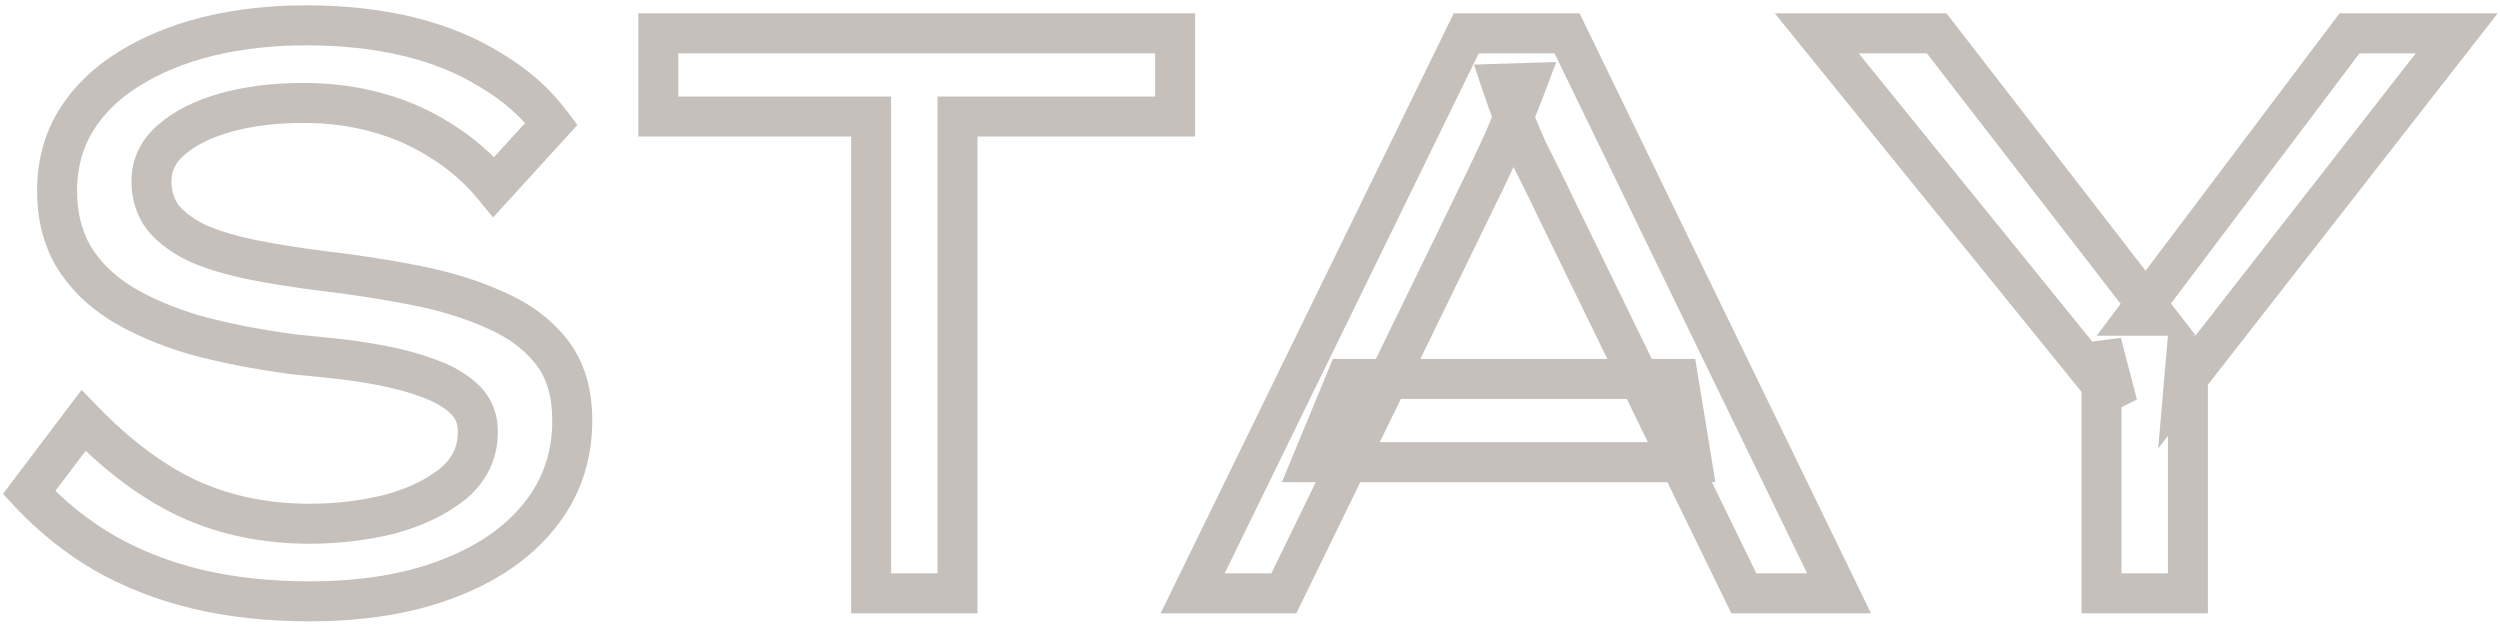 <svg width="375" height="94" viewBox="0 0 375 94" fill="none" xmlns="http://www.w3.org/2000/svg">
<g opacity="0.4">
<mask id="path-1-outside-1_3582_1002" maskUnits="userSpaceOnUse" x="0" y="0" width="375" height="94" fill="black">
<rect fill="white" width="375" height="94"/>
<path d="M46.36 90.2C40.36 90.2 34.8 89.6 29.68 88.4C24.64 87.2 20 85.4 15.76 83C11.6 80.6 7.8 77.56 4.36 73.88L12.52 63.08C17.72 68.44 23 72.36 28.36 74.84C33.8 77.32 39.84 78.56 46.48 78.56C50.64 78.56 54.64 78.08 58.48 77.12C62.32 76.08 65.48 74.56 67.96 72.56C70.44 70.48 71.68 67.88 71.68 64.76C71.68 62.76 71 61.12 69.64 59.84C68.28 58.56 66.48 57.52 64.24 56.72C62.08 55.92 59.72 55.28 57.16 54.8C54.6 54.32 52.12 53.96 49.72 53.72C47.4 53.48 45.44 53.28 43.84 53.12C38.48 52.4 33.6 51.44 29.2 50.24C24.88 48.96 21.16 47.36 18.04 45.44C15 43.52 12.64 41.16 10.96 38.36C9.36 35.56 8.56 32.32 8.56 28.64C8.56 24.72 9.48 21.24 11.32 18.2C13.24 15.08 15.88 12.48 19.24 10.4C22.68 8.24 26.64 6.6 31.12 5.48C35.68 4.36 40.6 3.8 45.88 3.8C51.48 3.8 56.6 4.36 61.24 5.48C65.88 6.6 70 8.28 73.6 10.52C77.28 12.68 80.32 15.36 82.72 18.56L74.08 28.04C71.84 25.32 69.24 23.04 66.28 21.2C63.32 19.28 60.08 17.84 56.56 16.88C53.12 15.92 49.44 15.44 45.52 15.44C41.2 15.44 37.32 15.92 33.88 16.88C30.44 17.84 27.72 19.2 25.72 20.96C23.72 22.64 22.72 24.72 22.72 27.2C22.72 29.36 23.32 31.2 24.52 32.72C25.8 34.24 27.56 35.52 29.8 36.56C32.04 37.52 34.72 38.32 37.84 38.96C41.04 39.6 44.56 40.16 48.4 40.64C53.2 41.2 57.84 41.92 62.32 42.8C66.8 43.68 70.8 44.92 74.32 46.52C77.84 48.04 80.64 50.12 82.72 52.76C84.8 55.4 85.84 58.84 85.84 63.08C85.84 68.52 84.2 73.28 80.92 77.36C77.64 81.44 73.04 84.6 67.12 86.84C61.28 89.08 54.36 90.2 46.36 90.2ZM130.668 89L130.668 17.48L98.748 17.48L98.748 5L176.268 5L176.268 17.48L143.628 17.48L143.628 89L130.668 89ZM178.896 89L219.936 5L235.056 5L275.856 89L261.576 89L233.376 31.16C232.656 29.64 231.936 28.16 231.216 26.72C230.496 25.28 229.776 23.84 229.056 22.4C228.416 20.96 227.776 19.44 227.136 17.84C226.496 16.24 225.856 14.48 225.216 12.56L229.056 12.44C228.336 14.36 227.616 16.16 226.896 17.84C226.256 19.52 225.576 21.12 224.856 22.64C224.136 24.16 223.416 25.68 222.696 27.2C221.976 28.64 221.256 30.12 220.536 31.64L192.576 89L178.896 89ZM196.776 69.32L201.936 56.84L251.736 56.84L253.776 69.32L196.776 69.32ZM315.229 89L315.229 51.44L317.629 60.68L272.509 5L290.509 5L323.269 47.36L320.509 47.36L352.429 5L368.509 5L327.589 57.44L328.189 50.48L328.189 89L315.229 89Z"/>
</mask>
<path d="M29.68 88.4L28.985 91.318L28.995 91.321L29.68 88.4ZM15.76 83L14.261 85.599L14.271 85.605L14.282 85.611L15.76 83ZM4.36 73.88L1.966 72.072L0.445 74.085L2.168 75.929L4.36 73.88ZM12.52 63.08L14.673 60.991L12.236 58.479L10.126 61.272L12.52 63.08ZM28.36 74.84L27.1 77.563L27.108 77.566L27.116 77.57L28.36 74.84ZM58.48 77.12L59.208 80.03L59.236 80.023L59.264 80.016L58.48 77.12ZM67.96 72.56L69.843 74.895L69.866 74.877L69.888 74.859L67.96 72.56ZM69.64 59.84L71.696 57.655L71.696 57.655L69.64 59.84ZM64.24 56.72L63.198 59.533L63.215 59.539L63.231 59.545L64.24 56.72ZM57.16 54.8L57.713 51.851L57.713 51.851L57.16 54.8ZM49.72 53.72L49.411 56.704L49.422 56.705L49.72 53.72ZM43.84 53.12L43.441 56.093L43.491 56.1L43.541 56.105L43.84 53.12ZM29.2 50.24L28.348 53.116L28.379 53.126L28.411 53.134L29.2 50.24ZM18.04 45.44L16.438 47.977L16.453 47.986L16.468 47.995L18.04 45.44ZM10.96 38.36L8.355 39.848L8.371 39.876L8.388 39.904L10.96 38.36ZM11.32 18.2L8.765 16.628L8.759 16.637L8.754 16.647L11.32 18.2ZM19.24 10.4L20.819 12.951L20.827 12.946L20.835 12.941L19.24 10.4ZM31.12 5.48L30.404 2.567L30.392 2.57L31.12 5.48ZM61.24 5.48L61.944 2.564L61.944 2.564L61.24 5.48ZM73.6 10.52L72.015 13.067L72.048 13.088L72.081 13.107L73.6 10.52ZM82.72 18.56L84.937 20.581L86.609 18.746L85.12 16.76L82.72 18.56ZM74.08 28.04L71.764 29.947L73.965 32.62L76.297 30.061L74.08 28.04ZM66.28 21.2L64.647 23.717L64.672 23.733L64.696 23.748L66.28 21.2ZM56.56 16.88L55.754 19.77L55.762 19.772L55.771 19.774L56.56 16.88ZM33.88 16.88L34.686 19.77L34.686 19.77L33.88 16.88ZM25.72 20.96L27.65 23.257L27.676 23.235L27.702 23.212L25.72 20.96ZM24.52 32.72L22.165 34.579L22.195 34.616L22.225 34.652L24.52 32.72ZM29.8 36.56L28.537 39.281L28.577 39.3L28.618 39.317L29.8 36.56ZM37.84 38.96L37.237 41.899L37.244 41.9L37.252 41.902L37.84 38.96ZM48.4 40.64L48.028 43.617L48.04 43.618L48.052 43.62L48.4 40.64ZM62.32 42.8L61.742 45.744L61.742 45.744L62.32 42.8ZM74.32 46.52L73.079 49.251L73.105 49.263L73.131 49.274L74.32 46.52ZM82.72 52.76L80.364 54.617L80.364 54.617L82.72 52.76ZM67.12 86.84L66.058 84.034L66.046 84.039L67.12 86.84ZM46.36 87.2C40.559 87.2 35.231 86.62 30.365 85.479L28.995 91.321C34.369 92.58 40.161 93.2 46.36 93.2L46.36 87.2ZM30.375 85.482C25.592 84.343 21.218 82.642 17.238 80.389L14.282 85.611C18.782 88.158 23.688 90.057 28.985 91.318L30.375 85.482ZM17.259 80.401C13.368 78.157 9.799 75.305 6.552 71.831L2.168 75.929C5.801 79.814 9.832 83.043 14.261 85.599L17.259 80.401ZM6.754 75.689L14.914 64.888L10.126 61.272L1.966 72.072L6.754 75.689ZM10.367 65.169C15.758 70.726 21.331 74.893 27.1 77.563L29.62 72.117C24.669 69.827 19.682 66.154 14.673 60.991L10.367 65.169ZM27.116 77.57C32.987 80.247 39.458 81.56 46.48 81.56L46.48 75.56C40.222 75.56 34.612 74.393 29.604 72.11L27.116 77.57ZM46.48 81.56C50.873 81.56 55.118 81.053 59.208 80.03L57.752 74.21C54.162 75.107 50.407 75.56 46.48 75.56L46.48 81.56ZM59.264 80.016C63.409 78.893 66.97 77.213 69.843 74.895L66.077 70.225C63.99 71.907 61.231 73.267 57.696 74.224L59.264 80.016ZM69.888 74.859C73.018 72.233 74.68 68.805 74.68 64.76H68.68C68.68 66.956 67.862 68.727 66.032 70.261L69.888 74.859ZM74.68 64.76C74.68 61.998 73.705 59.546 71.696 57.655L67.584 62.025C68.295 62.694 68.68 63.522 68.68 64.76H74.68ZM71.696 57.655C69.965 56.026 67.776 54.797 65.249 53.895L63.231 59.545C65.184 60.243 66.595 61.094 67.584 62.025L71.696 57.655ZM65.282 53.907C62.944 53.041 60.418 52.359 57.713 51.851L56.607 57.749C59.022 58.201 61.216 58.799 63.198 59.533L65.282 53.907ZM57.713 51.851C55.075 51.357 52.51 50.984 50.019 50.735L49.422 56.705C51.73 56.936 54.125 57.283 56.607 57.749L57.713 51.851ZM50.029 50.736C47.707 50.496 45.743 50.295 44.139 50.135L43.541 56.105C45.137 56.265 47.093 56.464 49.411 56.704L50.029 50.736ZM44.239 50.147C38.988 49.441 34.24 48.505 29.989 47.346L28.411 53.134C32.96 54.375 37.972 55.359 43.441 56.093L44.239 50.147ZM30.052 47.364C25.93 46.142 22.463 44.639 19.612 42.885L16.468 47.995C19.857 50.081 23.83 51.778 28.348 53.116L30.052 47.364ZM19.642 42.904C16.958 41.208 14.947 39.175 13.533 36.816L8.388 39.904C10.333 43.145 13.042 45.832 16.438 47.977L19.642 42.904ZM13.565 36.872C12.258 34.586 11.56 31.873 11.56 28.64L5.56 28.64C5.56 32.767 6.462 36.534 8.355 39.848L13.565 36.872ZM11.56 28.64C11.56 25.209 12.359 22.277 13.886 19.753L8.754 16.647C6.601 20.203 5.56 24.231 5.56 28.64L11.56 28.64ZM13.875 19.772C15.531 17.081 17.824 14.805 20.819 12.951L17.661 7.849C13.936 10.155 10.949 13.079 8.765 16.628L13.875 19.772ZM20.835 12.941C23.974 10.97 27.633 9.444 31.848 8.39L30.392 2.57C25.647 3.756 21.387 5.51 17.645 7.859L20.835 12.941ZM31.836 8.393C36.135 7.338 40.812 6.8 45.88 6.8L45.88 0.8C40.388 0.8 35.225 1.382 30.404 2.567L31.836 8.393ZM45.88 6.8C51.283 6.8 56.162 7.34 60.536 8.396L61.944 2.564C57.038 1.379 51.677 0.8 45.88 0.8L45.88 6.8ZM60.536 8.396C64.903 9.45 68.719 11.016 72.015 13.067L75.185 7.973C71.281 5.544 66.857 3.75 61.944 2.564L60.536 8.396ZM72.081 13.107C75.442 15.079 78.174 17.499 80.32 20.36L85.12 16.76C82.466 13.221 79.118 10.28 75.119 7.933L72.081 13.107ZM80.503 16.539L71.863 26.019L76.297 30.061L84.937 20.581L80.503 16.539ZM76.396 26.133C73.951 23.164 71.104 20.666 67.864 18.652L64.696 23.748C67.376 25.414 69.729 27.476 71.764 29.947L76.396 26.133ZM67.913 18.683C64.684 16.589 61.158 15.024 57.349 13.986L55.771 19.774C59.002 20.656 61.956 21.971 64.647 23.717L67.913 18.683ZM57.366 13.99C53.64 12.95 49.686 12.44 45.52 12.44L45.52 18.44C49.194 18.44 52.6 18.89 55.754 19.77L57.366 13.99ZM45.52 12.44C40.982 12.44 36.824 12.944 33.074 13.99L34.686 19.77C37.816 18.896 41.418 18.44 45.52 18.44L45.52 12.44ZM33.074 13.99C29.34 15.032 26.172 16.566 23.738 18.708L27.702 23.212C29.268 21.834 31.54 20.648 34.686 19.77L33.074 13.99ZM23.79 18.663C21.153 20.878 19.72 23.781 19.72 27.2L25.72 27.2C25.72 25.659 26.287 24.402 27.65 23.257L23.79 18.663ZM19.72 27.2C19.72 29.952 20.499 32.468 22.165 34.579L26.875 30.861C26.141 29.932 25.72 28.768 25.72 27.2L19.72 27.2ZM22.225 34.652C23.847 36.578 25.993 38.1 28.537 39.281L31.063 33.839C29.127 32.94 27.753 31.901 26.815 30.788L22.225 34.652ZM28.618 39.317C31.091 40.377 33.975 41.23 37.237 41.899L38.443 36.021C35.465 35.41 32.989 34.663 30.982 33.803L28.618 39.317ZM37.252 41.902C40.535 42.558 44.128 43.129 48.028 43.617L48.772 37.663C44.992 37.191 41.545 36.642 38.428 36.018L37.252 41.902ZM48.052 43.62C52.779 44.171 57.342 44.88 61.742 45.744L62.898 39.856C58.338 38.96 53.62 38.229 48.748 37.66L48.052 43.62ZM61.742 45.744C66.033 46.587 69.805 47.763 73.079 49.251L75.561 43.789C71.795 42.077 67.567 40.773 62.898 39.856L61.742 45.744ZM73.131 49.274C76.258 50.625 78.633 52.42 80.364 54.617L85.076 50.903C82.647 47.82 79.422 45.455 75.509 43.766L73.131 49.274ZM80.364 54.617C81.928 56.602 82.84 59.334 82.84 63.08L88.84 63.08C88.84 58.346 87.672 54.198 85.076 50.903L80.364 54.617ZM82.84 63.08C82.84 67.865 81.416 71.955 78.582 75.48L83.258 79.24C86.984 74.605 88.84 69.175 88.84 63.08L82.84 63.08ZM78.582 75.48C75.701 79.064 71.582 81.944 66.058 84.034L68.182 89.646C74.498 87.256 79.579 83.816 83.258 79.24L78.582 75.48ZM66.046 84.039C60.629 86.116 54.091 87.2 46.36 87.2L46.36 93.2C54.629 93.2 61.931 92.044 68.194 89.641L66.046 84.039ZM130.668 89H127.668V92H130.668V89ZM130.668 17.48L133.668 17.48V14.48L130.668 14.48V17.48ZM98.748 17.48L95.748 17.48V20.48L98.748 20.48V17.48ZM98.748 5V2L95.748 2V5L98.748 5ZM176.268 5L179.268 5V2L176.268 2V5ZM176.268 17.48V20.48L179.268 20.48V17.48L176.268 17.48ZM143.628 17.48V14.48L140.628 14.48V17.48L143.628 17.48ZM143.628 89V92H146.628V89H143.628ZM133.668 89L133.668 17.48L127.668 17.48L127.668 89H133.668ZM130.668 14.48L98.748 14.48L98.748 20.48L130.668 20.48V14.48ZM101.748 17.48L101.748 5L95.748 5L95.748 17.48L101.748 17.48ZM98.748 8L176.268 8V2L98.748 2V8ZM173.268 5L173.268 17.48L179.268 17.48L179.268 5L173.268 5ZM176.268 14.48L143.628 14.48V20.48L176.268 20.48V14.48ZM140.628 17.48L140.628 89L146.628 89L146.628 17.48L140.628 17.48ZM143.628 86L130.668 86V92L143.628 92V86ZM178.896 89L176.201 87.683L174.092 92L178.896 92V89ZM219.936 5V2L218.063 2L217.241 3.683L219.936 5ZM235.056 5L237.755 3.689L236.934 2L235.056 2V5ZM275.856 89V92H280.649L278.555 87.689L275.856 89ZM261.576 89L258.88 90.315L259.701 92H261.576V89ZM233.376 31.16L230.665 32.444L230.672 32.459L230.68 32.475L233.376 31.16ZM231.216 26.72L228.533 28.062L228.533 28.062L231.216 26.72ZM229.056 22.4L226.315 23.618L226.342 23.681L226.373 23.742L229.056 22.4ZM227.136 17.84L224.351 18.954L224.351 18.954L227.136 17.84ZM225.216 12.56L225.123 9.561L221.096 9.687L222.37 13.509L225.216 12.56ZM229.056 12.44L231.865 13.493L233.437 9.302L228.963 9.441L229.056 12.44ZM226.896 17.84L224.139 16.658L224.115 16.715L224.093 16.772L226.896 17.84ZM222.696 27.2L225.38 28.542L225.394 28.513L225.407 28.484L222.696 27.2ZM220.536 31.64L223.233 32.955L223.24 32.939L223.247 32.924L220.536 31.64ZM192.576 89V92H194.451L195.273 90.314L192.576 89ZM196.776 69.32L194.004 68.174L192.29 72.32H196.776V69.32ZM201.936 56.84V53.84H199.93L199.164 55.694L201.936 56.84ZM251.736 56.84L254.697 56.356L254.286 53.84L251.736 53.84L251.736 56.84ZM253.776 69.32V72.32H257.306L256.737 68.836L253.776 69.32ZM181.592 90.317L222.632 6.317L217.241 3.683L176.201 87.683L181.592 90.317ZM219.936 8L235.056 8V2L219.936 2V8ZM232.358 6.311L273.158 90.311L278.555 87.689L237.755 3.689L232.358 6.311ZM275.856 86L261.576 86L261.576 92L275.856 92L275.856 86ZM264.273 87.685L236.073 29.845L230.68 32.475L258.88 90.315L264.273 87.685ZM236.087 29.876C235.359 28.337 234.629 26.838 233.9 25.378L228.533 28.062C229.243 29.482 229.954 30.943 230.665 32.444L236.087 29.876ZM233.9 25.378C233.18 23.938 232.46 22.498 231.74 21.058L226.373 23.742C227.093 25.182 227.813 26.622 228.533 28.062L233.9 25.378ZM231.798 21.182C231.174 19.779 230.549 18.294 229.922 16.726L224.351 18.954C225.004 20.586 225.658 22.141 226.315 23.618L231.798 21.182ZM229.922 16.726C229.307 15.189 228.687 13.485 228.062 11.611L222.37 13.509C223.026 15.475 223.686 17.291 224.351 18.954L229.922 16.726ZM225.31 15.559L229.15 15.438L228.963 9.441L225.123 9.561L225.31 15.559ZM226.247 11.387C225.542 13.268 224.839 15.025 224.139 16.658L229.654 19.022C230.394 17.295 231.131 15.451 231.865 13.493L226.247 11.387ZM224.093 16.772C223.479 18.384 222.829 19.911 222.145 21.356L227.567 23.924C228.323 22.329 229.034 20.656 229.7 18.908L224.093 16.772ZM222.145 21.356C222.144 21.359 222.142 21.362 222.141 21.365C222.139 21.368 222.138 21.371 222.137 21.373C222.135 21.377 222.134 21.38 222.132 21.383C222.131 21.385 222.13 21.388 222.128 21.391C222.127 21.394 222.125 21.397 222.124 21.4C222.123 21.403 222.121 21.406 222.12 21.409C222.118 21.412 222.117 21.415 222.116 21.418C222.114 21.421 222.113 21.424 222.111 21.427C222.11 21.43 222.108 21.433 222.107 21.436C222.106 21.439 222.104 21.442 222.103 21.445C222.101 21.448 222.1 21.451 222.099 21.454C222.097 21.457 222.096 21.46 222.094 21.463C222.093 21.466 222.092 21.468 222.09 21.471C222.089 21.474 222.087 21.477 222.086 21.48C222.085 21.483 222.083 21.486 222.082 21.489C222.08 21.492 222.079 21.495 222.078 21.498C222.076 21.501 222.075 21.504 222.073 21.507C222.072 21.51 222.071 21.513 222.069 21.516C222.068 21.519 222.066 21.522 222.065 21.525C222.063 21.528 222.062 21.531 222.061 21.534C222.059 21.537 222.058 21.54 222.056 21.543C222.055 21.546 222.054 21.549 222.052 21.552C222.051 21.555 222.049 21.558 222.048 21.561C222.047 21.564 222.045 21.567 222.044 21.57C222.042 21.573 222.041 21.575 222.04 21.578C222.038 21.581 222.037 21.584 222.035 21.587C222.034 21.59 222.033 21.593 222.031 21.596C222.03 21.599 222.028 21.602 222.027 21.605C222.026 21.608 222.024 21.611 222.023 21.614C222.021 21.617 222.02 21.62 222.018 21.623C222.017 21.626 222.016 21.629 222.014 21.632C222.013 21.635 222.011 21.638 222.01 21.641C222.009 21.644 222.007 21.647 222.006 21.65C222.004 21.653 222.003 21.656 222.002 21.659C222 21.662 221.999 21.665 221.997 21.668C221.996 21.67 221.995 21.673 221.993 21.676C221.992 21.679 221.99 21.682 221.989 21.685C221.988 21.688 221.986 21.691 221.985 21.694C221.983 21.697 221.982 21.7 221.981 21.703C221.979 21.706 221.978 21.709 221.976 21.712C221.975 21.715 221.973 21.718 221.972 21.721C221.971 21.724 221.969 21.727 221.968 21.73C221.966 21.733 221.965 21.736 221.964 21.739C221.962 21.742 221.961 21.745 221.959 21.748C221.958 21.751 221.957 21.753 221.955 21.756C221.954 21.759 221.952 21.762 221.951 21.765C221.95 21.768 221.948 21.771 221.947 21.774C221.945 21.777 221.944 21.78 221.943 21.783C221.941 21.786 221.94 21.789 221.938 21.792C221.937 21.795 221.936 21.798 221.934 21.801C221.933 21.804 221.931 21.807 221.93 21.81C221.928 21.813 221.927 21.816 221.926 21.819C221.924 21.822 221.923 21.825 221.921 21.828C221.92 21.831 221.919 21.834 221.917 21.837C221.916 21.84 221.914 21.843 221.913 21.846C221.912 21.849 221.91 21.852 221.909 21.855C221.907 21.858 221.906 21.86 221.905 21.863C221.903 21.866 221.902 21.869 221.9 21.872C221.899 21.875 221.898 21.878 221.896 21.881C221.895 21.884 221.893 21.887 221.892 21.89C221.891 21.893 221.889 21.896 221.888 21.899C221.886 21.902 221.885 21.905 221.883 21.908C221.882 21.911 221.881 21.914 221.879 21.917C221.878 21.92 221.876 21.923 221.875 21.926C221.874 21.929 221.872 21.932 221.871 21.935C221.869 21.938 221.868 21.941 221.867 21.944C221.865 21.947 221.864 21.95 221.862 21.953C221.861 21.955 221.86 21.958 221.858 21.961C221.857 21.964 221.855 21.967 221.854 21.97C221.853 21.973 221.851 21.976 221.85 21.979C221.848 21.982 221.847 21.985 221.846 21.988C221.844 21.991 221.843 21.994 221.841 21.997C221.84 22 221.838 22.003 221.837 22.006C221.836 22.009 221.834 22.012 221.833 22.015C221.831 22.018 221.83 22.021 221.829 22.024C221.827 22.027 221.826 22.03 221.824 22.033C221.823 22.036 221.822 22.038 221.82 22.041C221.819 22.044 221.817 22.047 221.816 22.05C221.815 22.053 221.813 22.056 221.812 22.059C221.81 22.062 221.809 22.065 221.808 22.068C221.806 22.071 221.805 22.074 221.803 22.077C221.802 22.08 221.801 22.083 221.799 22.086C221.798 22.089 221.796 22.092 221.795 22.095C221.793 22.098 221.792 22.101 221.791 22.104C221.789 22.107 221.788 22.11 221.786 22.113C221.785 22.116 221.784 22.119 221.782 22.122C221.781 22.125 221.779 22.128 221.778 22.131C221.777 22.134 221.775 22.137 221.774 22.14C221.772 22.142 221.771 22.145 221.77 22.148C221.768 22.151 221.767 22.154 221.765 22.157C221.764 22.16 221.763 22.163 221.761 22.166C221.76 22.169 221.758 22.172 221.757 22.175C221.756 22.178 221.754 22.181 221.753 22.184C221.751 22.187 221.75 22.19 221.748 22.193C221.747 22.196 221.746 22.199 221.744 22.202C221.743 22.205 221.741 22.208 221.74 22.211C221.739 22.214 221.737 22.217 221.736 22.22C221.734 22.223 221.733 22.226 221.732 22.229C221.73 22.232 221.729 22.235 221.727 22.238C221.726 22.24 221.725 22.243 221.723 22.246C221.722 22.249 221.72 22.252 221.719 22.255C221.718 22.258 221.716 22.261 221.715 22.264C221.713 22.267 221.712 22.27 221.711 22.273C221.709 22.276 221.708 22.279 221.706 22.282C221.705 22.285 221.703 22.288 221.702 22.291C221.701 22.294 221.699 22.297 221.698 22.3C221.696 22.303 221.695 22.306 221.694 22.309C221.692 22.312 221.691 22.315 221.689 22.318C221.688 22.321 221.687 22.323 221.685 22.326C221.684 22.329 221.682 22.332 221.681 22.335C221.68 22.338 221.678 22.341 221.677 22.344C221.675 22.347 221.674 22.35 221.673 22.353C221.671 22.356 221.67 22.359 221.668 22.362C221.667 22.365 221.666 22.368 221.664 22.371C221.663 22.374 221.661 22.377 221.66 22.38C221.658 22.383 221.657 22.386 221.656 22.389C221.654 22.392 221.653 22.395 221.651 22.398C221.65 22.401 221.649 22.404 221.647 22.407C221.646 22.41 221.644 22.413 221.643 22.416C221.642 22.419 221.64 22.422 221.639 22.424C221.637 22.427 221.636 22.43 221.635 22.433C221.633 22.436 221.632 22.439 221.63 22.442C221.629 22.445 221.628 22.448 221.626 22.451C221.625 22.454 221.623 22.457 221.622 22.46C221.621 22.463 221.619 22.466 221.618 22.469C221.616 22.472 221.615 22.475 221.613 22.478C221.612 22.481 221.611 22.484 221.609 22.487C221.608 22.49 221.606 22.493 221.605 22.496C221.604 22.499 221.602 22.502 221.601 22.505C221.599 22.508 221.598 22.511 221.597 22.514C221.595 22.517 221.594 22.52 221.592 22.523C221.591 22.525 221.59 22.528 221.588 22.531C221.587 22.534 221.585 22.537 221.584 22.54C221.583 22.543 221.581 22.546 221.58 22.549C221.578 22.552 221.577 22.555 221.576 22.558C221.574 22.561 221.573 22.564 221.571 22.567C221.57 22.57 221.568 22.573 221.567 22.576C221.566 22.579 221.564 22.582 221.563 22.585C221.561 22.588 221.56 22.591 221.559 22.594C221.557 22.597 221.556 22.6 221.554 22.603C221.553 22.606 221.552 22.608 221.55 22.611C221.549 22.614 221.547 22.617 221.546 22.62C221.545 22.623 221.543 22.626 221.542 22.629C221.54 22.632 221.539 22.635 221.538 22.638C221.536 22.641 221.535 22.644 221.533 22.647C221.532 22.65 221.531 22.653 221.529 22.656C221.528 22.659 221.526 22.662 221.525 22.665C221.523 22.668 221.522 22.671 221.521 22.674C221.519 22.677 221.518 22.68 221.516 22.683C221.515 22.686 221.514 22.689 221.512 22.692C221.511 22.695 221.509 22.698 221.508 22.701C221.507 22.703 221.505 22.706 221.504 22.709C221.502 22.712 221.501 22.715 221.5 22.718C221.498 22.721 221.497 22.724 221.495 22.727C221.494 22.73 221.493 22.733 221.491 22.736C221.49 22.739 221.488 22.742 221.487 22.745C221.486 22.748 221.484 22.751 221.483 22.754C221.481 22.757 221.48 22.76 221.478 22.763C221.477 22.766 221.476 22.769 221.474 22.772C221.473 22.775 221.471 22.778 221.47 22.781C221.469 22.784 221.467 22.787 221.466 22.79C221.464 22.793 221.463 22.796 221.462 22.799C221.46 22.802 221.459 22.805 221.457 22.808C221.456 22.81 221.455 22.813 221.453 22.816C221.452 22.819 221.45 22.822 221.449 22.825C221.448 22.828 221.446 22.831 221.445 22.834C221.443 22.837 221.442 22.84 221.441 22.843C221.439 22.846 221.438 22.849 221.436 22.852C221.435 22.855 221.433 22.858 221.432 22.861C221.431 22.864 221.429 22.867 221.428 22.87C221.426 22.873 221.425 22.876 221.424 22.879C221.422 22.882 221.421 22.885 221.419 22.888C221.418 22.891 221.417 22.893 221.415 22.896C221.414 22.899 221.412 22.902 221.411 22.905C221.41 22.908 221.408 22.911 221.407 22.914C221.405 22.917 221.404 22.92 221.403 22.923C221.401 22.926 221.4 22.929 221.398 22.932C221.397 22.935 221.396 22.938 221.394 22.941C221.393 22.944 221.391 22.947 221.39 22.95C221.388 22.953 221.387 22.956 221.386 22.959C221.384 22.962 221.383 22.965 221.381 22.968C221.38 22.971 221.379 22.974 221.377 22.977C221.376 22.98 221.374 22.983 221.373 22.986C221.372 22.988 221.37 22.991 221.369 22.994C221.367 22.997 221.366 23 221.365 23.003C221.363 23.006 221.362 23.009 221.36 23.012C221.359 23.015 221.358 23.018 221.356 23.021C221.355 23.024 221.353 23.027 221.352 23.03C221.351 23.033 221.349 23.036 221.348 23.039C221.346 23.042 221.345 23.045 221.343 23.048C221.342 23.051 221.341 23.054 221.339 23.057C221.338 23.06 221.336 23.063 221.335 23.066C221.334 23.069 221.332 23.072 221.331 23.075C221.329 23.078 221.328 23.081 221.327 23.084C221.325 23.087 221.324 23.09 221.322 23.093C221.321 23.095 221.32 23.098 221.318 23.101C221.317 23.104 221.315 23.107 221.314 23.11C221.313 23.113 221.311 23.116 221.31 23.119C221.308 23.122 221.307 23.125 221.306 23.128C221.304 23.131 221.303 23.134 221.301 23.137C221.3 23.14 221.298 23.143 221.297 23.146C221.296 23.149 221.294 23.152 221.293 23.155C221.291 23.158 221.29 23.161 221.289 23.164C221.287 23.167 221.286 23.17 221.284 23.173C221.283 23.176 221.282 23.178 221.28 23.181C221.279 23.184 221.277 23.188 221.276 23.19C221.275 23.193 221.273 23.196 221.272 23.199C221.27 23.202 221.269 23.205 221.268 23.208C221.266 23.211 221.265 23.214 221.263 23.217C221.262 23.22 221.261 23.223 221.259 23.226C221.258 23.229 221.256 23.232 221.255 23.235C221.253 23.238 221.252 23.241 221.251 23.244C221.249 23.247 221.248 23.25 221.246 23.253C221.245 23.256 221.244 23.259 221.242 23.262C221.241 23.265 221.239 23.268 221.238 23.271C221.237 23.273 221.235 23.276 221.234 23.279C221.232 23.282 221.231 23.285 221.23 23.288C221.228 23.291 221.227 23.294 221.225 23.297C221.224 23.3 221.223 23.303 221.221 23.306C221.22 23.309 221.218 23.312 221.217 23.315C221.216 23.318 221.214 23.321 221.213 23.324C221.211 23.327 221.21 23.33 221.208 23.333C221.207 23.336 221.206 23.339 221.204 23.342C221.203 23.345 221.201 23.348 221.2 23.351C221.199 23.354 221.197 23.357 221.196 23.36C221.194 23.363 221.193 23.366 221.192 23.369C221.19 23.372 221.189 23.375 221.187 23.378C221.186 23.38 221.185 23.383 221.183 23.386C221.182 23.389 221.18 23.392 221.179 23.395C221.178 23.398 221.176 23.401 221.175 23.404C221.173 23.407 221.172 23.41 221.171 23.413C221.169 23.416 221.168 23.419 221.166 23.422C221.165 23.425 221.163 23.428 221.162 23.431C221.161 23.434 221.159 23.437 221.158 23.44C221.156 23.443 221.155 23.446 221.154 23.449C221.152 23.452 221.151 23.455 221.149 23.458C221.148 23.461 221.147 23.463 221.145 23.466C221.144 23.47 221.142 23.473 221.141 23.475C221.14 23.478 221.138 23.481 221.137 23.484C221.135 23.487 221.134 23.49 221.133 23.493C221.131 23.496 221.13 23.499 221.128 23.502C221.127 23.505 221.126 23.508 221.124 23.511C221.123 23.514 221.121 23.517 221.12 23.52C221.118 23.523 221.117 23.526 221.116 23.529C221.114 23.532 221.113 23.535 221.111 23.538C221.11 23.541 221.109 23.544 221.107 23.547C221.106 23.55 221.104 23.553 221.103 23.556C221.102 23.558 221.1 23.561 221.099 23.564C221.097 23.567 221.096 23.57 221.095 23.573C221.093 23.576 221.092 23.579 221.09 23.582C221.089 23.585 221.088 23.588 221.086 23.591C221.085 23.594 221.083 23.597 221.082 23.6C221.081 23.603 221.079 23.606 221.078 23.609C221.076 23.612 221.075 23.615 221.073 23.618C221.072 23.621 221.071 23.624 221.069 23.627C221.068 23.63 221.066 23.633 221.065 23.636C221.064 23.639 221.062 23.642 221.061 23.645C221.059 23.648 221.058 23.651 221.057 23.654C221.055 23.657 221.054 23.66 221.052 23.663C221.051 23.665 221.05 23.668 221.048 23.671C221.047 23.674 221.045 23.677 221.044 23.68C221.043 23.683 221.041 23.686 221.04 23.689C221.038 23.692 221.037 23.695 221.036 23.698C221.034 23.701 221.033 23.704 221.031 23.707C221.03 23.71 221.028 23.713 221.027 23.716C221.026 23.719 221.024 23.722 221.023 23.725C221.021 23.728 221.02 23.731 221.019 23.734C221.017 23.737 221.016 23.74 221.014 23.743C221.013 23.746 221.012 23.748 221.01 23.752C221.009 23.755 221.007 23.758 221.006 23.76C221.005 23.763 221.003 23.766 221.002 23.769C221 23.772 220.999 23.775 220.998 23.778C220.996 23.781 220.995 23.784 220.993 23.787C220.992 23.79 220.991 23.793 220.989 23.796C220.988 23.799 220.986 23.802 220.985 23.805C220.983 23.808 220.982 23.811 220.981 23.814C220.979 23.817 220.978 23.82 220.976 23.823C220.975 23.826 220.974 23.829 220.972 23.832C220.971 23.835 220.969 23.838 220.968 23.841C220.967 23.843 220.965 23.846 220.964 23.849C220.962 23.852 220.961 23.855 220.96 23.858C220.958 23.861 220.957 23.864 220.955 23.867C220.954 23.87 220.953 23.873 220.951 23.876C220.95 23.879 220.948 23.882 220.947 23.885C220.946 23.888 220.944 23.891 220.943 23.894C220.941 23.897 220.94 23.9 220.938 23.903C220.937 23.906 220.936 23.909 220.934 23.912C220.933 23.915 220.931 23.918 220.93 23.921C220.929 23.924 220.927 23.927 220.926 23.93C220.924 23.933 220.923 23.936 220.922 23.939C220.92 23.942 220.919 23.945 220.917 23.948C220.916 23.95 220.915 23.953 220.913 23.956C220.912 23.959 220.91 23.962 220.909 23.965C220.908 23.968 220.906 23.971 220.905 23.974C220.903 23.977 220.902 23.98 220.901 23.983C220.899 23.986 220.898 23.989 220.896 23.992C220.895 23.995 220.893 23.998 220.892 24.001C220.891 24.004 220.889 24.007 220.888 24.01C220.886 24.013 220.885 24.016 220.884 24.019C220.882 24.022 220.881 24.025 220.879 24.028C220.878 24.031 220.877 24.034 220.875 24.037C220.874 24.04 220.872 24.043 220.871 24.045C220.87 24.048 220.868 24.051 220.867 24.054C220.865 24.057 220.864 24.06 220.863 24.063C220.861 24.066 220.86 24.069 220.858 24.072C220.857 24.075 220.856 24.078 220.854 24.081C220.853 24.084 220.851 24.087 220.85 24.09C220.848 24.093 220.847 24.096 220.846 24.099C220.844 24.102 220.843 24.105 220.841 24.108C220.84 24.111 220.839 24.114 220.837 24.117C220.836 24.12 220.834 24.123 220.833 24.126C220.832 24.128 220.83 24.131 220.829 24.134C220.827 24.137 220.826 24.14 220.825 24.143C220.823 24.146 220.822 24.149 220.82 24.152C220.819 24.155 220.818 24.158 220.816 24.161C220.815 24.164 220.813 24.167 220.812 24.17C220.811 24.173 220.809 24.176 220.808 24.179C220.806 24.182 220.805 24.185 220.803 24.188C220.802 24.191 220.801 24.194 220.799 24.197C220.798 24.2 220.796 24.203 220.795 24.206C220.794 24.209 220.792 24.212 220.791 24.215C220.789 24.218 220.788 24.221 220.787 24.224C220.785 24.227 220.784 24.23 220.782 24.233C220.781 24.235 220.78 24.238 220.778 24.241C220.777 24.244 220.775 24.247 220.774 24.25C220.773 24.253 220.771 24.256 220.77 24.259C220.768 24.262 220.767 24.265 220.766 24.268C220.764 24.271 220.763 24.274 220.761 24.277C220.76 24.28 220.758 24.283 220.757 24.286C220.756 24.289 220.754 24.292 220.753 24.295C220.751 24.298 220.75 24.301 220.749 24.304C220.747 24.307 220.746 24.31 220.744 24.313C220.743 24.316 220.742 24.319 220.74 24.322C220.739 24.325 220.737 24.328 220.736 24.33C220.735 24.333 220.733 24.336 220.732 24.339C220.73 24.342 220.729 24.345 220.728 24.348C220.726 24.351 220.725 24.354 220.723 24.357C220.722 24.36 220.721 24.363 220.719 24.366C220.718 24.369 220.716 24.372 220.715 24.375C220.713 24.378 220.712 24.381 220.711 24.384C220.709 24.387 220.708 24.39 220.706 24.393C220.705 24.396 220.704 24.399 220.702 24.402C220.701 24.405 220.699 24.408 220.698 24.411C220.697 24.413 220.695 24.416 220.694 24.419C220.692 24.422 220.691 24.425 220.69 24.428C220.688 24.431 220.687 24.434 220.685 24.437C220.684 24.44 220.683 24.443 220.681 24.446C220.68 24.449 220.678 24.452 220.677 24.455C220.676 24.458 220.674 24.461 220.673 24.464C220.671 24.467 220.67 24.47 220.668 24.473C220.667 24.476 220.666 24.479 220.664 24.482C220.663 24.485 220.661 24.488 220.66 24.491C220.659 24.494 220.657 24.497 220.656 24.5C220.654 24.503 220.653 24.506 220.652 24.509C220.65 24.512 220.649 24.515 220.647 24.517C220.646 24.52 220.645 24.523 220.643 24.526C220.642 24.529 220.64 24.532 220.639 24.535C220.638 24.538 220.636 24.541 220.635 24.544C220.633 24.547 220.632 24.55 220.631 24.553C220.629 24.556 220.628 24.559 220.626 24.562C220.625 24.565 220.623 24.568 220.622 24.571C220.621 24.574 220.619 24.577 220.618 24.58C220.616 24.583 220.615 24.586 220.614 24.589C220.612 24.592 220.611 24.595 220.609 24.598C220.608 24.601 220.607 24.604 220.605 24.607C220.604 24.61 220.602 24.613 220.601 24.615C220.6 24.618 220.598 24.621 220.597 24.624C220.595 24.627 220.594 24.63 220.593 24.633C220.591 24.636 220.59 24.639 220.588 24.642C220.587 24.645 220.586 24.648 220.584 24.651C220.583 24.654 220.581 24.657 220.58 24.66C220.578 24.663 220.577 24.666 220.576 24.669C220.574 24.672 220.573 24.675 220.571 24.678C220.57 24.681 220.569 24.684 220.567 24.687C220.566 24.69 220.564 24.693 220.563 24.696C220.562 24.698 220.56 24.701 220.559 24.704C220.557 24.707 220.556 24.71 220.555 24.713C220.553 24.716 220.552 24.719 220.55 24.722C220.549 24.725 220.548 24.728 220.546 24.731C220.545 24.734 220.543 24.737 220.542 24.74C220.541 24.743 220.539 24.746 220.538 24.749C220.536 24.752 220.535 24.755 220.533 24.758C220.532 24.761 220.531 24.764 220.529 24.767C220.528 24.77 220.526 24.773 220.525 24.776C220.524 24.779 220.522 24.782 220.521 24.785C220.519 24.788 220.518 24.791 220.517 24.794C220.515 24.797 220.514 24.799 220.512 24.802C220.511 24.805 220.51 24.808 220.508 24.811C220.507 24.814 220.505 24.817 220.504 24.82C220.503 24.823 220.501 24.826 220.5 24.829C220.498 24.832 220.497 24.835 220.496 24.838C220.494 24.841 220.493 24.844 220.491 24.847C220.49 24.85 220.488 24.853 220.487 24.856C220.486 24.859 220.484 24.862 220.483 24.865C220.481 24.868 220.48 24.871 220.479 24.874C220.477 24.877 220.476 24.88 220.474 24.883C220.473 24.886 220.472 24.889 220.47 24.892C220.469 24.895 220.467 24.898 220.466 24.9C220.465 24.903 220.463 24.906 220.462 24.909C220.46 24.912 220.459 24.915 220.458 24.918C220.456 24.921 220.455 24.924 220.453 24.927C220.452 24.93 220.451 24.933 220.449 24.936C220.448 24.939 220.446 24.942 220.445 24.945C220.443 24.948 220.442 24.951 220.441 24.954C220.439 24.957 220.438 24.96 220.436 24.963C220.435 24.966 220.434 24.969 220.432 24.972C220.431 24.975 220.429 24.978 220.428 24.981C220.427 24.983 220.425 24.986 220.424 24.989C220.422 24.992 220.421 24.995 220.42 24.998C220.418 25.001 220.417 25.004 220.415 25.007C220.414 25.01 220.413 25.013 220.411 25.016C220.41 25.019 220.408 25.022 220.407 25.025C220.406 25.028 220.404 25.031 220.403 25.034C220.401 25.037 220.4 25.04 220.398 25.043C220.397 25.046 220.396 25.049 220.394 25.052C220.393 25.055 220.391 25.058 220.39 25.061C220.389 25.064 220.387 25.067 220.386 25.07C220.384 25.073 220.383 25.076 220.382 25.078C220.38 25.081 220.379 25.084 220.377 25.087C220.376 25.09 220.375 25.093 220.373 25.096C220.372 25.099 220.37 25.102 220.369 25.105C220.368 25.108 220.366 25.111 220.365 25.114C220.363 25.117 220.362 25.12 220.361 25.123C220.359 25.126 220.358 25.129 220.356 25.132C220.355 25.135 220.353 25.138 220.352 25.141C220.351 25.144 220.349 25.147 220.348 25.15C220.346 25.153 220.345 25.156 220.344 25.159C220.342 25.162 220.341 25.165 220.339 25.168C220.338 25.171 220.337 25.174 220.335 25.177C220.334 25.18 220.332 25.183 220.331 25.185C220.33 25.188 220.328 25.191 220.327 25.194C220.325 25.197 220.324 25.2 220.323 25.203C220.321 25.206 220.32 25.209 220.318 25.212C220.317 25.215 220.316 25.218 220.314 25.221C220.313 25.224 220.311 25.227 220.31 25.23C220.308 25.233 220.307 25.236 220.306 25.239C220.304 25.242 220.303 25.245 220.301 25.248C220.3 25.251 220.299 25.254 220.297 25.257C220.296 25.26 220.294 25.263 220.293 25.266C220.292 25.268 220.29 25.271 220.289 25.274C220.287 25.277 220.286 25.28 220.285 25.283C220.283 25.286 220.282 25.289 220.28 25.292C220.279 25.295 220.278 25.298 220.276 25.301C220.275 25.304 220.273 25.307 220.272 25.31C220.271 25.313 220.269 25.316 220.268 25.319C220.266 25.322 220.265 25.325 220.263 25.328C220.262 25.331 220.261 25.334 220.259 25.337C220.258 25.34 220.256 25.343 220.255 25.346C220.254 25.349 220.252 25.352 220.251 25.355C220.249 25.358 220.248 25.361 220.247 25.363C220.245 25.366 220.244 25.369 220.242 25.372C220.241 25.375 220.24 25.378 220.238 25.381C220.237 25.384 220.235 25.387 220.234 25.39C220.233 25.393 220.231 25.396 220.23 25.399C220.228 25.402 220.227 25.405 220.226 25.408C220.224 25.411 220.223 25.414 220.221 25.417C220.22 25.42 220.218 25.423 220.217 25.426C220.216 25.429 220.214 25.432 220.213 25.435C220.211 25.438 220.21 25.441 220.209 25.444C220.207 25.447 220.206 25.45 220.204 25.453C220.203 25.456 220.202 25.459 220.2 25.462C220.199 25.465 220.197 25.468 220.196 25.47C220.195 25.473 220.193 25.476 220.192 25.479C220.19 25.482 220.189 25.485 220.188 25.488C220.186 25.491 220.185 25.494 220.183 25.497C220.182 25.5 220.181 25.503 220.179 25.506C220.178 25.509 220.176 25.512 220.175 25.515C220.173 25.518 220.172 25.521 220.171 25.524C220.169 25.527 220.168 25.53 220.166 25.533C220.165 25.536 220.164 25.539 220.162 25.542C220.161 25.545 220.159 25.548 220.158 25.551C220.157 25.553 220.155 25.556 220.154 25.559C220.152 25.562 220.151 25.565 220.15 25.568C220.148 25.571 220.147 25.574 220.145 25.577C220.144 25.58 220.143 25.583 220.141 25.586C220.14 25.589 220.138 25.592 220.137 25.595C220.136 25.598 220.134 25.601 220.133 25.604C220.131 25.607 220.13 25.61 220.128 25.613C220.127 25.616 220.126 25.619 220.124 25.622C220.123 25.625 220.121 25.628 220.12 25.631C220.119 25.634 220.117 25.637 220.116 25.64C220.114 25.643 220.113 25.646 220.112 25.648C220.11 25.651 220.109 25.654 220.107 25.657C220.106 25.66 220.105 25.663 220.103 25.666C220.102 25.669 220.1 25.672 220.099 25.675C220.098 25.678 220.096 25.681 220.095 25.684C220.093 25.687 220.092 25.69 220.091 25.693C220.089 25.696 220.088 25.699 220.086 25.702C220.085 25.705 220.083 25.708 220.082 25.711C220.081 25.714 220.079 25.717 220.078 25.72C220.076 25.723 220.075 25.726 220.074 25.729C220.072 25.732 220.071 25.735 220.069 25.738C220.068 25.741 220.067 25.744 220.065 25.747C220.064 25.75 220.062 25.753 220.061 25.755C220.06 25.758 220.058 25.761 220.057 25.764C220.055 25.767 220.054 25.77 220.053 25.773C220.051 25.776 220.05 25.779 220.048 25.782C220.047 25.785 220.046 25.788 220.044 25.791C220.043 25.794 220.041 25.797 220.04 25.8C220.038 25.803 220.037 25.806 220.036 25.809C220.034 25.812 220.033 25.815 220.031 25.818C220.03 25.821 220.029 25.824 220.027 25.827C220.026 25.83 220.024 25.833 220.023 25.836C220.022 25.838 220.02 25.841 220.019 25.845C220.017 25.848 220.016 25.85 220.015 25.853C220.013 25.856 220.012 25.859 220.01 25.862C220.009 25.865 220.008 25.868 220.006 25.871C220.005 25.874 220.003 25.877 220.002 25.88C220.001 25.883 219.999 25.886 219.998 25.889C219.996 25.892 219.995 25.895 219.993 25.898C219.992 25.901 219.991 25.904 219.989 25.907C219.988 25.91 219.986 25.913 219.985 25.916L225.407 28.484C225.409 28.481 225.41 28.478 225.412 28.475C225.413 28.472 225.414 28.469 225.416 28.466C225.417 28.463 225.419 28.46 225.42 28.457C225.422 28.455 225.423 28.452 225.424 28.449C225.426 28.446 225.427 28.443 225.429 28.44C225.43 28.437 225.431 28.434 225.433 28.431C225.434 28.428 225.436 28.425 225.437 28.422C225.438 28.419 225.44 28.416 225.441 28.413C225.443 28.41 225.444 28.407 225.445 28.404C225.447 28.401 225.448 28.398 225.45 28.395C225.451 28.392 225.452 28.389 225.454 28.386C225.455 28.383 225.457 28.38 225.458 28.377C225.459 28.374 225.461 28.371 225.462 28.369C225.464 28.366 225.465 28.363 225.467 28.36C225.468 28.357 225.469 28.354 225.471 28.351C225.472 28.348 225.474 28.345 225.475 28.342C225.476 28.339 225.478 28.336 225.479 28.333C225.481 28.33 225.482 28.327 225.483 28.324C225.485 28.321 225.486 28.318 225.488 28.315C225.489 28.312 225.49 28.309 225.492 28.306C225.493 28.303 225.495 28.3 225.496 28.297C225.497 28.294 225.499 28.291 225.5 28.288C225.502 28.285 225.503 28.282 225.504 28.279C225.506 28.276 225.507 28.273 225.509 28.27C225.51 28.267 225.512 28.265 225.513 28.262C225.514 28.259 225.516 28.256 225.517 28.253C225.519 28.25 225.52 28.247 225.521 28.244C225.523 28.241 225.524 28.238 225.526 28.235C225.527 28.232 225.528 28.229 225.53 28.226C225.531 28.223 225.533 28.22 225.534 28.217C225.535 28.214 225.537 28.211 225.538 28.208C225.54 28.205 225.541 28.202 225.542 28.199C225.544 28.196 225.545 28.193 225.547 28.19C225.548 28.187 225.549 28.184 225.551 28.181C225.552 28.178 225.554 28.175 225.555 28.172C225.557 28.17 225.558 28.167 225.559 28.164C225.561 28.161 225.562 28.158 225.564 28.155C225.565 28.152 225.566 28.149 225.568 28.146C225.569 28.143 225.571 28.14 225.572 28.137C225.573 28.134 225.575 28.131 225.576 28.128C225.578 28.125 225.579 28.122 225.58 28.119C225.582 28.116 225.583 28.113 225.585 28.11C225.586 28.107 225.587 28.104 225.589 28.101C225.59 28.098 225.592 28.095 225.593 28.092C225.594 28.089 225.596 28.086 225.597 28.084C225.599 28.081 225.6 28.078 225.602 28.075C225.603 28.072 225.604 28.069 225.606 28.066C225.607 28.063 225.609 28.06 225.61 28.057C225.611 28.054 225.613 28.051 225.614 28.048C225.616 28.045 225.617 28.042 225.618 28.039C225.62 28.036 225.621 28.033 225.623 28.03C225.624 28.027 225.625 28.024 225.627 28.021C225.628 28.018 225.63 28.015 225.631 28.012C225.632 28.009 225.634 28.006 225.635 28.003C225.637 28 225.638 27.997 225.639 27.994C225.641 27.991 225.642 27.988 225.644 27.985C225.645 27.983 225.647 27.98 225.648 27.977C225.649 27.974 225.651 27.971 225.652 27.968C225.654 27.965 225.655 27.962 225.656 27.959C225.658 27.956 225.659 27.953 225.661 27.95C225.662 27.947 225.663 27.944 225.665 27.941C225.666 27.938 225.668 27.935 225.669 27.932C225.67 27.929 225.672 27.926 225.673 27.923C225.675 27.92 225.676 27.917 225.677 27.914C225.679 27.911 225.68 27.908 225.682 27.905C225.683 27.902 225.684 27.899 225.686 27.896C225.687 27.893 225.689 27.89 225.69 27.887C225.692 27.885 225.693 27.882 225.694 27.879C225.696 27.876 225.697 27.873 225.699 27.87C225.7 27.867 225.701 27.864 225.703 27.861C225.704 27.858 225.706 27.855 225.707 27.852C225.708 27.849 225.71 27.846 225.711 27.843C225.713 27.84 225.714 27.837 225.715 27.834C225.717 27.831 225.718 27.828 225.72 27.825C225.721 27.822 225.722 27.819 225.724 27.816C225.725 27.813 225.727 27.81 225.728 27.807C225.729 27.804 225.731 27.801 225.732 27.799C225.734 27.796 225.735 27.793 225.737 27.79C225.738 27.787 225.739 27.784 225.741 27.781C225.742 27.778 225.744 27.775 225.745 27.772C225.746 27.769 225.748 27.766 225.749 27.763C225.751 27.76 225.752 27.757 225.753 27.754C225.755 27.751 225.756 27.748 225.758 27.745C225.759 27.742 225.76 27.739 225.762 27.736C225.763 27.733 225.765 27.73 225.766 27.727C225.767 27.724 225.769 27.721 225.77 27.718C225.772 27.715 225.773 27.712 225.774 27.709C225.776 27.706 225.777 27.703 225.779 27.701C225.78 27.698 225.782 27.695 225.783 27.692C225.784 27.689 225.786 27.686 225.787 27.683C225.789 27.68 225.79 27.677 225.791 27.674C225.793 27.671 225.794 27.668 225.796 27.665C225.797 27.662 225.798 27.659 225.8 27.656C225.801 27.653 225.803 27.65 225.804 27.647C225.805 27.644 225.807 27.641 225.808 27.638C225.81 27.635 225.811 27.632 225.812 27.629C225.814 27.626 225.815 27.623 225.817 27.62C225.818 27.617 225.819 27.614 225.821 27.611C225.822 27.608 225.824 27.605 225.825 27.602C225.827 27.6 225.828 27.597 225.829 27.594C225.831 27.591 225.832 27.588 225.834 27.585C225.835 27.582 225.836 27.579 225.838 27.576C225.839 27.573 225.841 27.57 225.842 27.567C225.843 27.564 225.845 27.561 225.846 27.558C225.848 27.555 225.849 27.552 225.85 27.549C225.852 27.546 225.853 27.543 225.855 27.54C225.856 27.537 225.857 27.534 225.859 27.531C225.86 27.528 225.862 27.525 225.863 27.522C225.864 27.519 225.866 27.516 225.867 27.514C225.869 27.511 225.87 27.508 225.872 27.505C225.873 27.502 225.874 27.499 225.876 27.496C225.877 27.493 225.879 27.49 225.88 27.487C225.881 27.484 225.883 27.481 225.884 27.478C225.886 27.475 225.887 27.472 225.888 27.469C225.89 27.466 225.891 27.463 225.893 27.46C225.894 27.457 225.895 27.454 225.897 27.451C225.898 27.448 225.9 27.445 225.901 27.442C225.902 27.439 225.904 27.436 225.905 27.433C225.907 27.43 225.908 27.427 225.909 27.424C225.911 27.421 225.912 27.419 225.914 27.416C225.915 27.413 225.917 27.41 225.918 27.407C225.919 27.404 225.921 27.401 225.922 27.398C225.924 27.395 225.925 27.392 225.926 27.389C225.928 27.386 225.929 27.383 225.931 27.38C225.932 27.377 225.933 27.374 225.935 27.371C225.936 27.368 225.938 27.365 225.939 27.362C225.94 27.359 225.942 27.356 225.943 27.353C225.945 27.35 225.946 27.347 225.947 27.344C225.949 27.341 225.95 27.338 225.952 27.335C225.953 27.332 225.954 27.329 225.956 27.326C225.957 27.323 225.959 27.32 225.96 27.317C225.962 27.315 225.963 27.312 225.964 27.309C225.966 27.306 225.967 27.303 225.969 27.3C225.97 27.297 225.971 27.294 225.973 27.291C225.974 27.288 225.976 27.285 225.977 27.282C225.978 27.279 225.98 27.276 225.981 27.273C225.983 27.27 225.984 27.267 225.985 27.264C225.987 27.261 225.988 27.258 225.99 27.255C225.991 27.252 225.992 27.249 225.994 27.246C225.995 27.243 225.997 27.24 225.998 27.237C225.999 27.234 226.001 27.231 226.002 27.229C226.004 27.226 226.005 27.223 226.007 27.22C226.008 27.217 226.009 27.214 226.011 27.211C226.012 27.208 226.014 27.205 226.015 27.202C226.016 27.199 226.018 27.196 226.019 27.193C226.021 27.19 226.022 27.187 226.023 27.184C226.025 27.181 226.026 27.178 226.028 27.175C226.029 27.172 226.03 27.169 226.032 27.166C226.033 27.163 226.035 27.16 226.036 27.157C226.037 27.154 226.039 27.151 226.04 27.148C226.042 27.145 226.043 27.142 226.044 27.139C226.046 27.136 226.047 27.134 226.049 27.131C226.05 27.128 226.052 27.125 226.053 27.122C226.054 27.119 226.056 27.116 226.057 27.113C226.059 27.11 226.06 27.107 226.061 27.104C226.063 27.101 226.064 27.098 226.066 27.095C226.067 27.092 226.068 27.089 226.07 27.086C226.071 27.083 226.073 27.08 226.074 27.077C226.075 27.074 226.077 27.071 226.078 27.068C226.08 27.065 226.081 27.062 226.082 27.059C226.084 27.056 226.085 27.053 226.087 27.05C226.088 27.047 226.089 27.044 226.091 27.041C226.092 27.038 226.094 27.035 226.095 27.032C226.097 27.03 226.098 27.027 226.099 27.024C226.101 27.021 226.102 27.018 226.104 27.015C226.105 27.012 226.106 27.009 226.108 27.006C226.109 27.003 226.111 27 226.112 26.997C226.113 26.994 226.115 26.991 226.116 26.988C226.118 26.985 226.119 26.982 226.12 26.979C226.122 26.976 226.123 26.973 226.125 26.97C226.126 26.967 226.127 26.964 226.129 26.961C226.13 26.958 226.132 26.955 226.133 26.952C226.134 26.949 226.136 26.946 226.137 26.944C226.139 26.941 226.14 26.938 226.142 26.935C226.143 26.932 226.144 26.929 226.146 26.926C226.147 26.923 226.149 26.92 226.15 26.917C226.151 26.914 226.153 26.911 226.154 26.908C226.156 26.905 226.157 26.902 226.158 26.899C226.16 26.896 226.161 26.893 226.163 26.89C226.164 26.887 226.165 26.884 226.167 26.881C226.168 26.878 226.17 26.875 226.171 26.872C226.172 26.869 226.174 26.866 226.175 26.863C226.177 26.86 226.178 26.857 226.179 26.854C226.181 26.851 226.182 26.849 226.184 26.846C226.185 26.843 226.187 26.84 226.188 26.837C226.189 26.834 226.191 26.831 226.192 26.828C226.194 26.825 226.195 26.822 226.196 26.819C226.198 26.816 226.199 26.813 226.201 26.81C226.202 26.807 226.203 26.804 226.205 26.801C226.206 26.798 226.208 26.795 226.209 26.792C226.21 26.789 226.212 26.786 226.213 26.783C226.215 26.78 226.216 26.777 226.217 26.774C226.219 26.771 226.22 26.768 226.222 26.765C226.223 26.762 226.224 26.759 226.226 26.756C226.227 26.753 226.229 26.75 226.23 26.747C226.232 26.745 226.233 26.742 226.234 26.739C226.236 26.736 226.237 26.733 226.239 26.73C226.24 26.727 226.241 26.724 226.243 26.721C226.244 26.718 226.246 26.715 226.247 26.712C226.248 26.709 226.25 26.706 226.251 26.703C226.253 26.7 226.254 26.697 226.255 26.694C226.257 26.691 226.258 26.688 226.26 26.685C226.261 26.682 226.262 26.679 226.264 26.676C226.265 26.673 226.267 26.67 226.268 26.667C226.269 26.664 226.271 26.661 226.272 26.659C226.274 26.655 226.275 26.652 226.277 26.65C226.278 26.647 226.279 26.644 226.281 26.641C226.282 26.638 226.284 26.635 226.285 26.632C226.286 26.629 226.288 26.626 226.289 26.623C226.291 26.62 226.292 26.617 226.293 26.614C226.295 26.611 226.296 26.608 226.298 26.605C226.299 26.602 226.3 26.599 226.302 26.596C226.303 26.593 226.305 26.59 226.306 26.587C226.307 26.584 226.309 26.581 226.31 26.578C226.312 26.575 226.313 26.572 226.314 26.569C226.316 26.566 226.317 26.564 226.319 26.561C226.32 26.558 226.322 26.555 226.323 26.552C226.324 26.549 226.326 26.546 226.327 26.543C226.329 26.54 226.33 26.537 226.331 26.534C226.333 26.531 226.334 26.528 226.336 26.525C226.337 26.522 226.338 26.519 226.34 26.516C226.341 26.513 226.343 26.51 226.344 26.507C226.345 26.504 226.347 26.501 226.348 26.498C226.35 26.495 226.351 26.492 226.352 26.489C226.354 26.486 226.355 26.483 226.357 26.48C226.358 26.477 226.359 26.474 226.361 26.471C226.362 26.468 226.364 26.465 226.365 26.462C226.367 26.46 226.368 26.457 226.369 26.454C226.371 26.451 226.372 26.448 226.374 26.445C226.375 26.442 226.376 26.439 226.378 26.436C226.379 26.433 226.381 26.43 226.382 26.427C226.383 26.424 226.385 26.421 226.386 26.418C226.388 26.415 226.389 26.412 226.39 26.409C226.392 26.406 226.393 26.403 226.395 26.4C226.396 26.397 226.397 26.394 226.399 26.391C226.4 26.388 226.402 26.385 226.403 26.382C226.404 26.379 226.406 26.376 226.407 26.373C226.409 26.37 226.41 26.367 226.412 26.365C226.413 26.362 226.414 26.359 226.416 26.356C226.417 26.353 226.419 26.35 226.42 26.347C226.421 26.344 226.423 26.341 226.424 26.338C226.426 26.335 226.427 26.332 226.428 26.329C226.43 26.326 226.431 26.323 226.433 26.32C226.434 26.317 226.435 26.314 226.437 26.311C226.438 26.308 226.44 26.305 226.441 26.302C226.442 26.299 226.444 26.296 226.445 26.293C226.447 26.29 226.448 26.287 226.449 26.284C226.451 26.281 226.452 26.279 226.454 26.276C226.455 26.273 226.457 26.27 226.458 26.267C226.459 26.264 226.461 26.261 226.462 26.258C226.464 26.255 226.465 26.252 226.466 26.249C226.468 26.246 226.469 26.243 226.471 26.24C226.472 26.237 226.473 26.234 226.475 26.231C226.476 26.228 226.478 26.225 226.479 26.222C226.48 26.219 226.482 26.216 226.483 26.213C226.485 26.21 226.486 26.207 226.487 26.204C226.489 26.201 226.49 26.198 226.492 26.195C226.493 26.192 226.494 26.189 226.496 26.186C226.497 26.183 226.499 26.18 226.5 26.177C226.502 26.175 226.503 26.172 226.504 26.169C226.506 26.166 226.507 26.163 226.509 26.16C226.51 26.157 226.511 26.154 226.513 26.151C226.514 26.148 226.516 26.145 226.517 26.142C226.518 26.139 226.52 26.136 226.521 26.133C226.523 26.13 226.524 26.127 226.525 26.124C226.527 26.121 226.528 26.118 226.53 26.115C226.531 26.112 226.532 26.109 226.534 26.106C226.535 26.103 226.537 26.1 226.538 26.097C226.539 26.094 226.541 26.091 226.542 26.088C226.544 26.085 226.545 26.082 226.547 26.08C226.548 26.077 226.549 26.074 226.551 26.071C226.552 26.068 226.554 26.065 226.555 26.062C226.556 26.059 226.558 26.056 226.559 26.053C226.561 26.05 226.562 26.047 226.563 26.044C226.565 26.041 226.566 26.038 226.568 26.035C226.569 26.032 226.57 26.029 226.572 26.026C226.573 26.023 226.575 26.02 226.576 26.017C226.577 26.014 226.579 26.011 226.58 26.008C226.582 26.005 226.583 26.002 226.584 25.999C226.586 25.996 226.587 25.994 226.589 25.991C226.59 25.988 226.592 25.985 226.593 25.982C226.594 25.979 226.596 25.976 226.597 25.973C226.599 25.97 226.6 25.967 226.601 25.964C226.603 25.961 226.604 25.958 226.606 25.955C226.607 25.952 226.608 25.949 226.61 25.946C226.611 25.943 226.613 25.94 226.614 25.937C226.615 25.934 226.617 25.931 226.618 25.928C226.62 25.925 226.621 25.922 226.622 25.919C226.624 25.916 226.625 25.913 226.627 25.91C226.628 25.907 226.629 25.904 226.631 25.901C226.632 25.898 226.634 25.895 226.635 25.892C226.637 25.89 226.638 25.887 226.639 25.884C226.641 25.881 226.642 25.878 226.644 25.875C226.645 25.872 226.646 25.869 226.648 25.866C226.649 25.863 226.651 25.86 226.652 25.857C226.653 25.854 226.655 25.851 226.656 25.848C226.658 25.845 226.659 25.842 226.66 25.839C226.662 25.836 226.663 25.833 226.665 25.83C226.666 25.827 226.667 25.824 226.669 25.821C226.67 25.818 226.672 25.815 226.673 25.812C226.674 25.809 226.676 25.806 226.677 25.803C226.679 25.8 226.68 25.797 226.682 25.795C226.683 25.792 226.684 25.789 226.686 25.786C226.687 25.783 226.689 25.78 226.69 25.777C226.691 25.774 226.693 25.771 226.694 25.768C226.696 25.765 226.697 25.762 226.698 25.759C226.7 25.756 226.701 25.753 226.703 25.75C226.704 25.747 226.705 25.744 226.707 25.741C226.708 25.738 226.71 25.735 226.711 25.732C226.712 25.729 226.714 25.726 226.715 25.723C226.717 25.72 226.718 25.717 226.719 25.714C226.721 25.711 226.722 25.709 226.724 25.706C226.725 25.703 226.727 25.7 226.728 25.697C226.729 25.694 226.731 25.691 226.732 25.688C226.734 25.685 226.735 25.682 226.736 25.679C226.738 25.676 226.739 25.673 226.741 25.67C226.742 25.667 226.743 25.664 226.745 25.661C226.746 25.658 226.748 25.655 226.749 25.652C226.75 25.649 226.752 25.646 226.753 25.643C226.755 25.64 226.756 25.637 226.757 25.634C226.759 25.631 226.76 25.628 226.762 25.625C226.763 25.622 226.764 25.619 226.766 25.616C226.767 25.613 226.769 25.61 226.77 25.608C226.772 25.605 226.773 25.602 226.774 25.599C226.776 25.596 226.777 25.593 226.779 25.59C226.78 25.587 226.781 25.584 226.783 25.581C226.784 25.578 226.786 25.575 226.787 25.572C226.788 25.569 226.79 25.566 226.791 25.563C226.793 25.56 226.794 25.557 226.795 25.554C226.797 25.551 226.798 25.548 226.8 25.545C226.801 25.542 226.802 25.539 226.804 25.536C226.805 25.533 226.807 25.53 226.808 25.527C226.809 25.524 226.811 25.521 226.812 25.518C226.814 25.515 226.815 25.512 226.817 25.51C226.818 25.507 226.819 25.504 226.821 25.501C226.822 25.498 226.824 25.495 226.825 25.492C226.826 25.489 226.828 25.486 226.829 25.483C226.831 25.48 226.832 25.477 226.833 25.474C226.835 25.471 226.836 25.468 226.838 25.465C226.839 25.462 226.84 25.459 226.842 25.456C226.843 25.453 226.845 25.45 226.846 25.447C226.847 25.444 226.849 25.441 226.85 25.438C226.852 25.435 226.853 25.432 226.854 25.429C226.856 25.426 226.857 25.424 226.859 25.421C226.86 25.418 226.862 25.415 226.863 25.412C226.864 25.409 226.866 25.406 226.867 25.403C226.869 25.4 226.87 25.397 226.871 25.394C226.873 25.391 226.874 25.388 226.876 25.385C226.877 25.382 226.878 25.379 226.88 25.376C226.881 25.373 226.883 25.37 226.884 25.367C226.885 25.364 226.887 25.361 226.888 25.358C226.89 25.355 226.891 25.352 226.892 25.349C226.894 25.346 226.895 25.343 226.897 25.34C226.898 25.337 226.899 25.334 226.901 25.331C226.902 25.328 226.904 25.326 226.905 25.323C226.907 25.32 226.908 25.317 226.909 25.314C226.911 25.311 226.912 25.308 226.914 25.305C226.915 25.302 226.916 25.299 226.918 25.296C226.919 25.293 226.921 25.29 226.922 25.287C226.923 25.284 226.925 25.281 226.926 25.278C226.928 25.275 226.929 25.272 226.93 25.269C226.932 25.266 226.933 25.263 226.935 25.26C226.936 25.257 226.937 25.254 226.939 25.251C226.94 25.248 226.942 25.245 226.943 25.242C226.944 25.239 226.946 25.236 226.947 25.233C226.949 25.23 226.95 25.227 226.952 25.225C226.953 25.222 226.954 25.219 226.956 25.216C226.957 25.213 226.959 25.21 226.96 25.207C226.961 25.204 226.963 25.201 226.964 25.198C226.966 25.195 226.967 25.192 226.968 25.189C226.97 25.186 226.971 25.183 226.973 25.18C226.974 25.177 226.975 25.174 226.977 25.171C226.978 25.168 226.98 25.165 226.981 25.162C226.982 25.159 226.984 25.156 226.985 25.153C226.987 25.15 226.988 25.147 226.989 25.144C226.991 25.141 226.992 25.139 226.994 25.136C226.995 25.133 226.997 25.13 226.998 25.127C226.999 25.124 227.001 25.121 227.002 25.118C227.004 25.115 227.005 25.112 227.006 25.109C227.008 25.106 227.009 25.103 227.011 25.1C227.012 25.097 227.013 25.094 227.015 25.091C227.016 25.088 227.018 25.085 227.019 25.082C227.02 25.079 227.022 25.076 227.023 25.073C227.025 25.07 227.026 25.067 227.027 25.064C227.029 25.061 227.03 25.058 227.032 25.055C227.033 25.052 227.034 25.049 227.036 25.046C227.037 25.044 227.039 25.041 227.04 25.038C227.042 25.035 227.043 25.032 227.044 25.029C227.046 25.026 227.047 25.023 227.049 25.02C227.05 25.017 227.051 25.014 227.053 25.011C227.054 25.008 227.056 25.005 227.057 25.002C227.058 24.999 227.06 24.996 227.061 24.993C227.063 24.99 227.064 24.987 227.065 24.984C227.067 24.981 227.068 24.978 227.07 24.975C227.071 24.972 227.072 24.969 227.074 24.966C227.075 24.963 227.077 24.96 227.078 24.957C227.079 24.954 227.081 24.951 227.082 24.948C227.084 24.945 227.085 24.942 227.087 24.94C227.088 24.937 227.089 24.934 227.091 24.931C227.092 24.928 227.094 24.925 227.095 24.922C227.096 24.919 227.098 24.916 227.099 24.913C227.101 24.91 227.102 24.907 227.103 24.904C227.105 24.901 227.106 24.898 227.108 24.895C227.109 24.892 227.11 24.889 227.112 24.886C227.113 24.883 227.115 24.88 227.116 24.877C227.117 24.874 227.119 24.871 227.12 24.868C227.122 24.865 227.123 24.862 227.124 24.859C227.126 24.856 227.127 24.854 227.129 24.851C227.13 24.848 227.132 24.845 227.133 24.842C227.134 24.839 227.136 24.836 227.137 24.833C227.139 24.83 227.14 24.827 227.141 24.824C227.143 24.821 227.144 24.818 227.146 24.815C227.147 24.812 227.148 24.809 227.15 24.806C227.151 24.803 227.153 24.8 227.154 24.797C227.155 24.794 227.157 24.791 227.158 24.788C227.16 24.785 227.161 24.782 227.162 24.779C227.164 24.776 227.165 24.773 227.167 24.77C227.168 24.767 227.169 24.764 227.171 24.761C227.172 24.759 227.174 24.756 227.175 24.753C227.177 24.75 227.178 24.747 227.179 24.744C227.181 24.741 227.182 24.738 227.184 24.735C227.185 24.732 227.186 24.729 227.188 24.726C227.189 24.723 227.191 24.72 227.192 24.717C227.193 24.714 227.195 24.711 227.196 24.708C227.198 24.705 227.199 24.702 227.2 24.699C227.202 24.696 227.203 24.693 227.205 24.69C227.206 24.687 227.207 24.684 227.209 24.681C227.21 24.678 227.212 24.675 227.213 24.672C227.214 24.669 227.216 24.666 227.217 24.663C227.219 24.66 227.22 24.657 227.222 24.655C227.223 24.652 227.224 24.649 227.226 24.646C227.227 24.643 227.229 24.64 227.23 24.637C227.231 24.634 227.233 24.631 227.234 24.628C227.236 24.625 227.237 24.622 227.238 24.619C227.24 24.616 227.241 24.613 227.243 24.61C227.244 24.607 227.245 24.604 227.247 24.601C227.248 24.598 227.25 24.595 227.251 24.592C227.252 24.589 227.254 24.586 227.255 24.583C227.257 24.58 227.258 24.577 227.259 24.574C227.261 24.571 227.262 24.569 227.264 24.566C227.265 24.562 227.267 24.56 227.268 24.557C227.269 24.554 227.271 24.551 227.272 24.548C227.274 24.545 227.275 24.542 227.276 24.539C227.278 24.536 227.279 24.533 227.281 24.53C227.282 24.527 227.283 24.524 227.285 24.521C227.286 24.518 227.288 24.515 227.289 24.512C227.29 24.509 227.292 24.506 227.293 24.503C227.295 24.5 227.296 24.497 227.297 24.494C227.299 24.491 227.3 24.488 227.302 24.485C227.303 24.482 227.304 24.479 227.306 24.476C227.307 24.474 227.309 24.471 227.31 24.468C227.312 24.465 227.313 24.462 227.314 24.459C227.316 24.456 227.317 24.453 227.319 24.45C227.32 24.447 227.321 24.444 227.323 24.441C227.324 24.438 227.326 24.435 227.327 24.432C227.328 24.429 227.33 24.426 227.331 24.423C227.333 24.42 227.334 24.417 227.335 24.414C227.337 24.411 227.338 24.408 227.34 24.405C227.341 24.402 227.342 24.399 227.344 24.396C227.345 24.393 227.347 24.39 227.348 24.387C227.349 24.384 227.351 24.381 227.352 24.378C227.354 24.375 227.355 24.372 227.357 24.37C227.358 24.367 227.359 24.364 227.361 24.361C227.362 24.358 227.364 24.355 227.365 24.352C227.366 24.349 227.368 24.346 227.369 24.343C227.371 24.34 227.372 24.337 227.373 24.334C227.375 24.331 227.376 24.328 227.378 24.325C227.379 24.322 227.38 24.319 227.382 24.316C227.383 24.313 227.385 24.31 227.386 24.307C227.387 24.304 227.389 24.301 227.39 24.298C227.392 24.295 227.393 24.292 227.394 24.289C227.396 24.286 227.397 24.284 227.399 24.28C227.4 24.277 227.402 24.275 227.403 24.272C227.404 24.269 227.406 24.266 227.407 24.263C227.409 24.26 227.41 24.257 227.411 24.254C227.413 24.251 227.414 24.248 227.416 24.245C227.417 24.242 227.418 24.239 227.42 24.236C227.421 24.233 227.423 24.23 227.424 24.227C227.425 24.224 227.427 24.221 227.428 24.218C227.43 24.215 227.431 24.212 227.432 24.209C227.434 24.206 227.435 24.203 227.437 24.2C227.438 24.197 227.439 24.194 227.441 24.191C227.442 24.189 227.444 24.186 227.445 24.183C227.447 24.18 227.448 24.177 227.449 24.174C227.451 24.171 227.452 24.168 227.454 24.165C227.455 24.162 227.456 24.159 227.458 24.156C227.459 24.153 227.461 24.15 227.462 24.147C227.463 24.144 227.465 24.141 227.466 24.138C227.468 24.135 227.469 24.132 227.47 24.129C227.472 24.126 227.473 24.123 227.475 24.12C227.476 24.117 227.477 24.114 227.479 24.111C227.48 24.108 227.482 24.105 227.483 24.102C227.484 24.099 227.486 24.096 227.487 24.093C227.489 24.09 227.49 24.087 227.492 24.085C227.493 24.082 227.494 24.079 227.496 24.076C227.497 24.073 227.499 24.07 227.5 24.067C227.501 24.064 227.503 24.061 227.504 24.058C227.506 24.055 227.507 24.052 227.508 24.049C227.51 24.046 227.511 24.043 227.513 24.04C227.514 24.037 227.515 24.034 227.517 24.031C227.518 24.028 227.52 24.025 227.521 24.022C227.522 24.019 227.524 24.016 227.525 24.013C227.527 24.01 227.528 24.007 227.529 24.004C227.531 24.001 227.532 23.998 227.534 23.995C227.535 23.992 227.537 23.99 227.538 23.987C227.539 23.984 227.541 23.981 227.542 23.978C227.544 23.975 227.545 23.972 227.546 23.969C227.548 23.966 227.549 23.963 227.551 23.96C227.552 23.957 227.553 23.954 227.555 23.951C227.556 23.948 227.558 23.945 227.559 23.942C227.56 23.939 227.562 23.936 227.563 23.933C227.565 23.93 227.566 23.927 227.567 23.924L222.145 21.356ZM220.013 25.858C219.283 27.318 218.554 28.817 217.825 30.356L223.247 32.924C223.959 31.423 224.669 29.962 225.38 28.542L220.013 25.858ZM217.84 30.326L189.88 87.686L195.273 90.314L223.233 32.955L217.84 30.326ZM192.576 86L178.896 86V92L192.576 92V86ZM199.549 70.466L204.709 57.986L199.164 55.694L194.004 68.174L199.549 70.466ZM201.936 59.84L251.736 59.84L251.736 53.84L201.936 53.84V59.84ZM248.776 57.324L250.816 69.804L256.737 68.836L254.697 56.356L248.776 57.324ZM253.776 66.32L196.776 66.32V72.32L253.776 72.32V66.32ZM315.229 89H312.229V92H315.229V89ZM315.229 51.44L318.133 50.686L312.229 51.44L315.229 51.44ZM317.629 60.68L315.299 62.569L320.533 59.926L317.629 60.68ZM272.509 5V2L266.217 2L270.179 6.889L272.509 5ZM290.509 5L292.882 3.165L291.982 2L290.509 2V5ZM323.269 47.36V50.36L329.382 50.36L325.642 45.525L323.269 47.36ZM320.509 47.36L318.113 45.555L314.492 50.36L320.509 50.36V47.36ZM352.429 5V2L350.934 2L350.033 3.195L352.429 5ZM368.509 5L370.875 6.846L374.656 2L368.509 2V5ZM327.589 57.44L324.6 57.182L323.732 67.26L329.955 59.286L327.589 57.44ZM328.189 50.48L331.189 50.48L325.2 50.222L328.189 50.48ZM328.189 89V92H331.189V89H328.189ZM318.229 89L318.229 51.44L312.229 51.44L312.229 89L318.229 89ZM312.326 52.194L314.726 61.434L320.533 59.926L318.133 50.686L312.326 52.194ZM319.96 58.791L274.84 3.111L270.179 6.889L315.299 62.569L319.96 58.791ZM272.509 8L290.509 8V2L272.509 2V8ZM288.136 6.835L320.896 49.195L325.642 45.525L292.882 3.165L288.136 6.835ZM323.269 44.36L320.509 44.36V50.36L323.269 50.36V44.36ZM322.905 49.165L354.825 6.805L350.033 3.195L318.113 45.555L322.905 49.165ZM352.429 8L368.509 8V2L352.429 2V8ZM366.144 3.154L325.224 55.594L329.955 59.286L370.875 6.846L366.144 3.154ZM330.578 57.698L331.178 50.738L325.2 50.222L324.6 57.182L330.578 57.698ZM325.189 50.48L325.189 89H331.189L331.189 50.48L325.189 50.48ZM328.189 86L315.229 86L315.229 92L328.189 92L328.189 86Z" fill="#71625A" mask="url(#path-1-outside-1_3582_1002)"/>
</g>
</svg>

